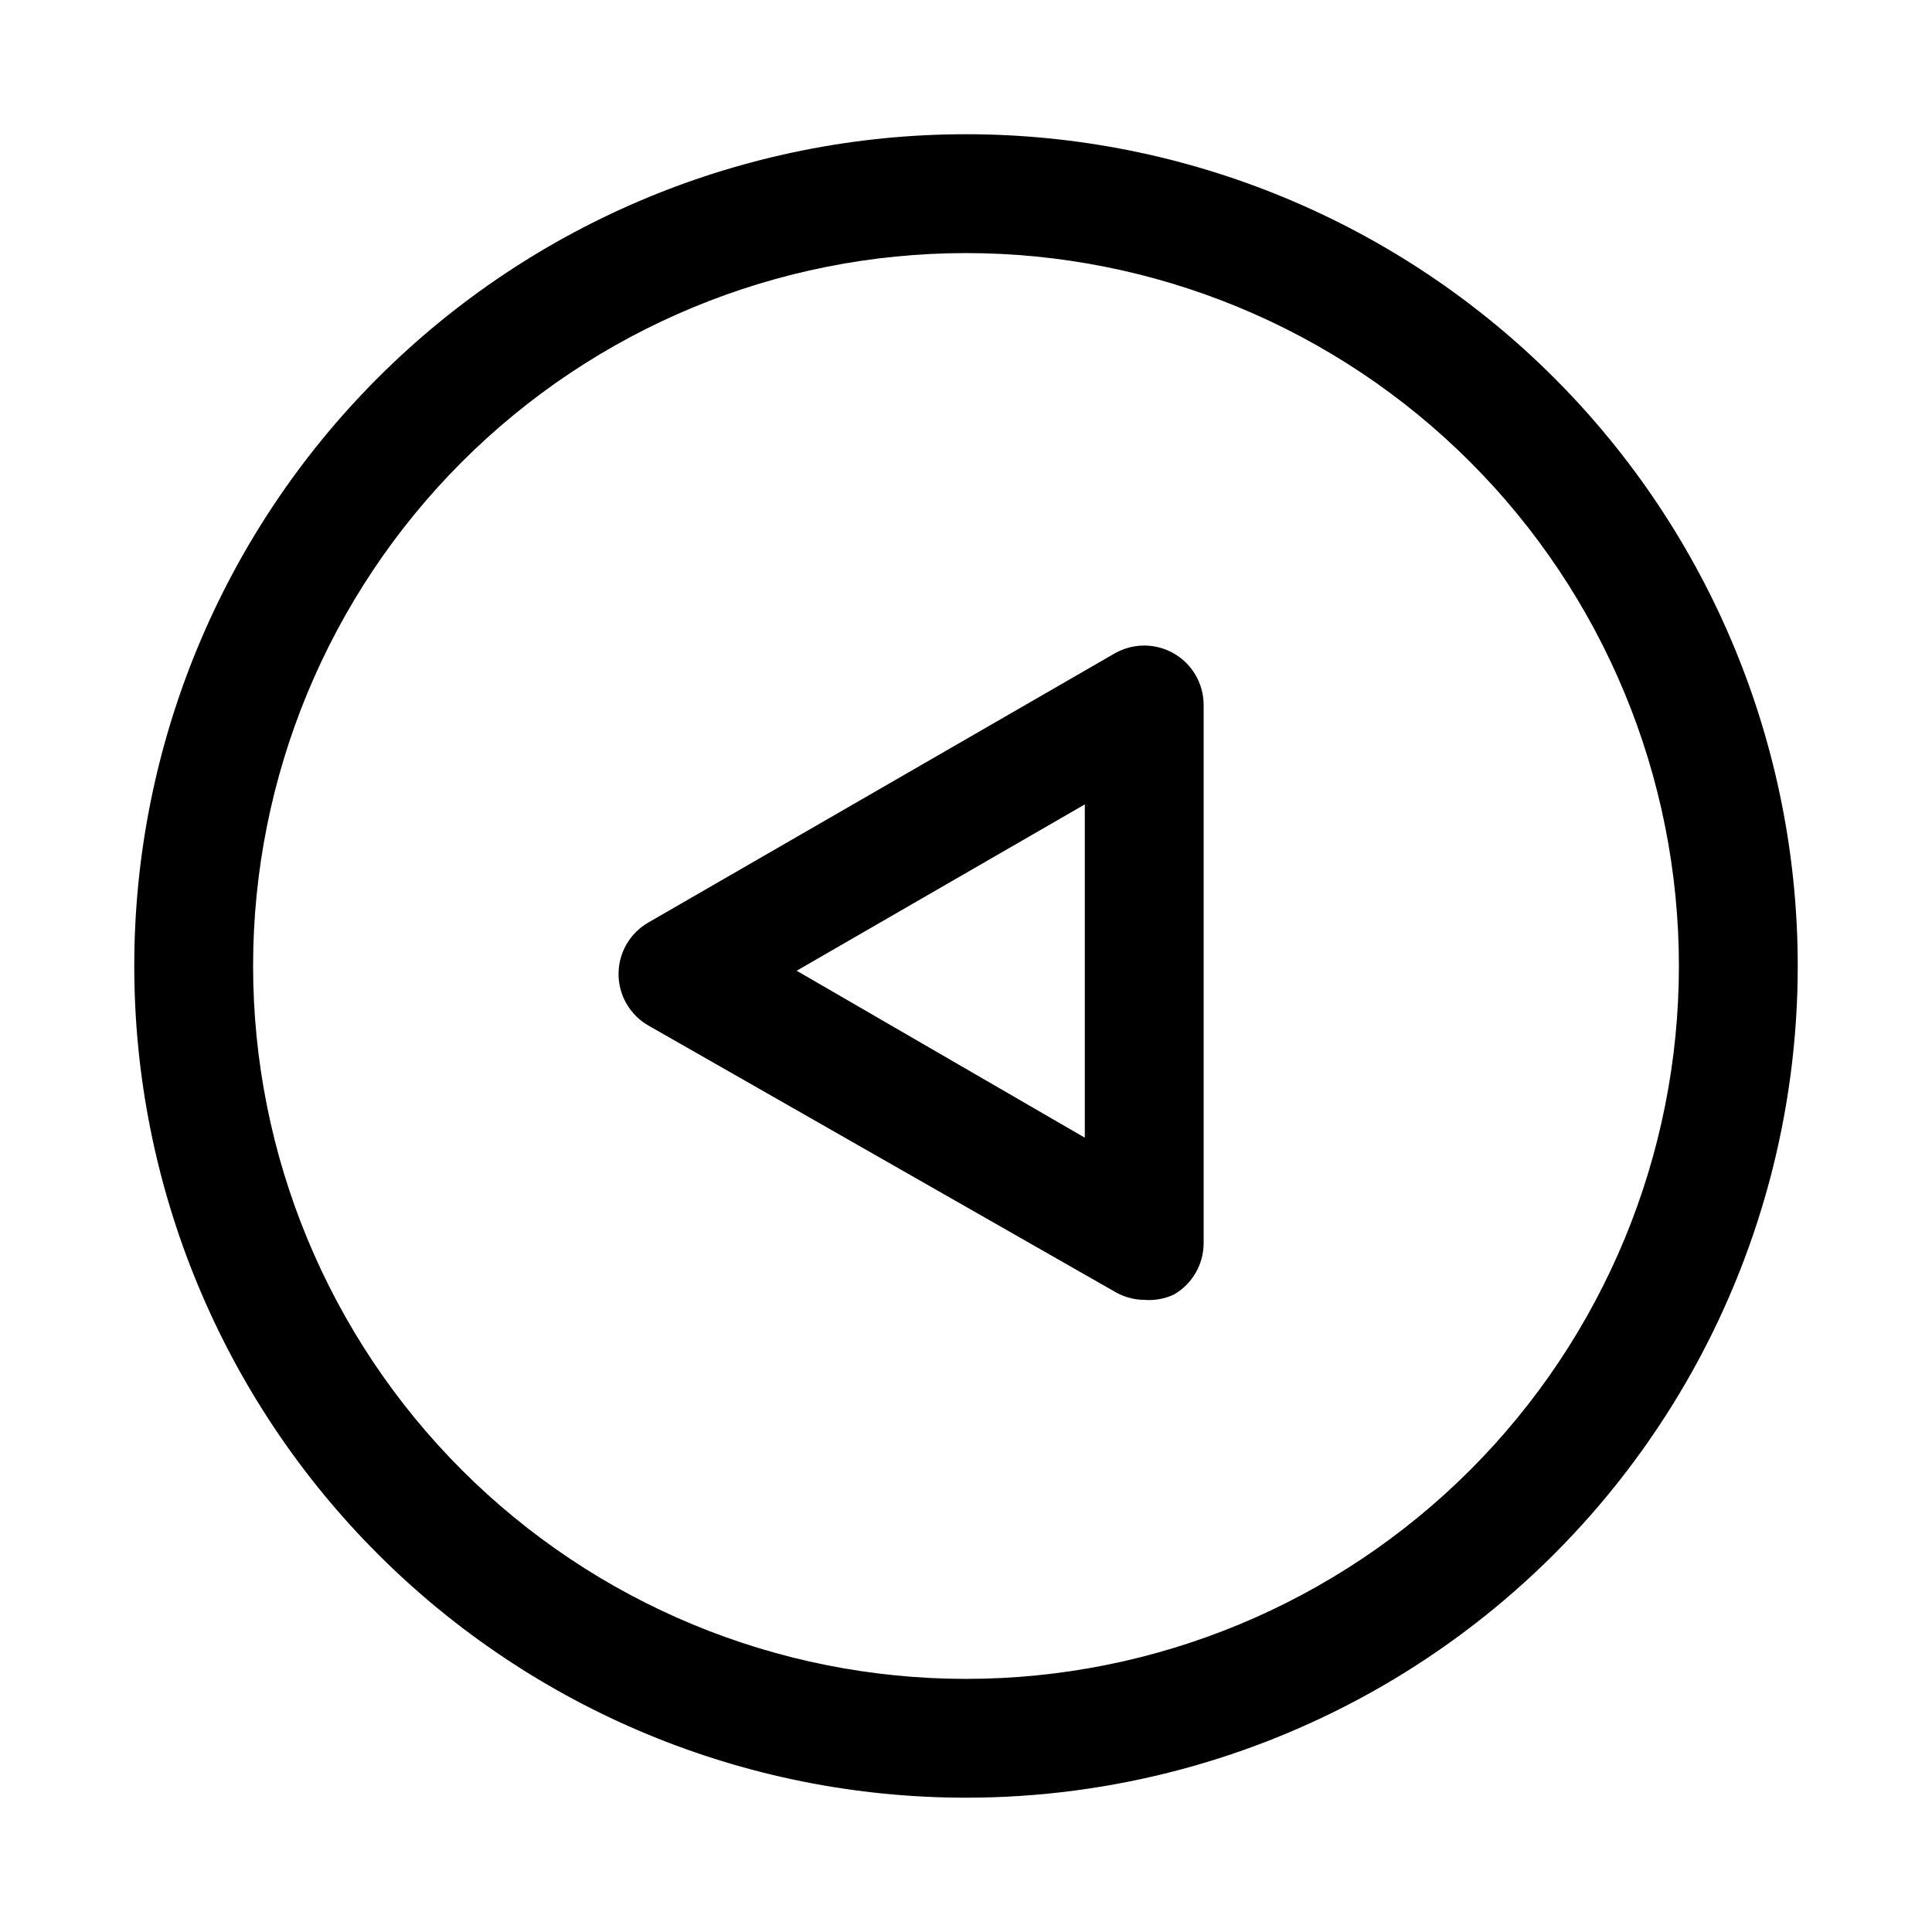 <?xml version="1.0" encoding="UTF-8"?>
<!-- Uploaded to: ICON Repo, www.iconrepo.com, Generator: ICON Repo Mixer Tools -->
<svg fill="#000000" width="800px" height="800px" version="1.1" viewBox="144 144 512 512" xmlns="http://www.w3.org/2000/svg">
 <path d="m400 620.41c-58.461 0-114.52-23.223-155.86-64.559-41.336-41.336-64.559-97.398-64.559-155.86 0-58.461 23.223-114.52 64.559-155.86s97.398-64.559 155.86-64.559c58.457 0 114.52 23.223 155.86 64.559 41.336 41.336 64.559 97.398 64.559 155.86 0 38.691-10.184 76.699-29.527 110.21-19.348 33.508-47.172 61.332-80.68 80.68-33.508 19.344-71.516 29.527-110.21 29.527zm0-409.34c-50.109 0-98.164 19.906-133.59 55.336s-55.336 83.484-55.336 133.59c0 50.105 19.906 98.16 55.336 133.59 35.43 35.434 83.484 55.336 133.59 55.336 50.105 0 98.16-19.902 133.59-55.336 35.434-35.43 55.336-83.484 55.336-133.59 0-50.109-19.902-98.164-55.336-133.59-35.43-35.43-83.484-55.336-133.59-55.336zm47.23 277.41c-2.773-0.027-5.488-0.789-7.871-2.203l-123.59-70.535c-4.856-2.816-7.848-8.004-7.848-13.617s2.992-10.805 7.848-13.621l123.59-71.32c2.394-1.379 5.109-2.109 7.871-2.109 2.766 0 5.481 0.73 7.871 2.109 4.844 2.797 7.84 7.949 7.875 13.543v142.8c-0.035 5.59-3.031 10.746-7.875 13.539-2.457 1.145-5.168 1.629-7.871 1.418zm-92.102-87.223 76.359 44.242v-88.324z"/>
</svg>